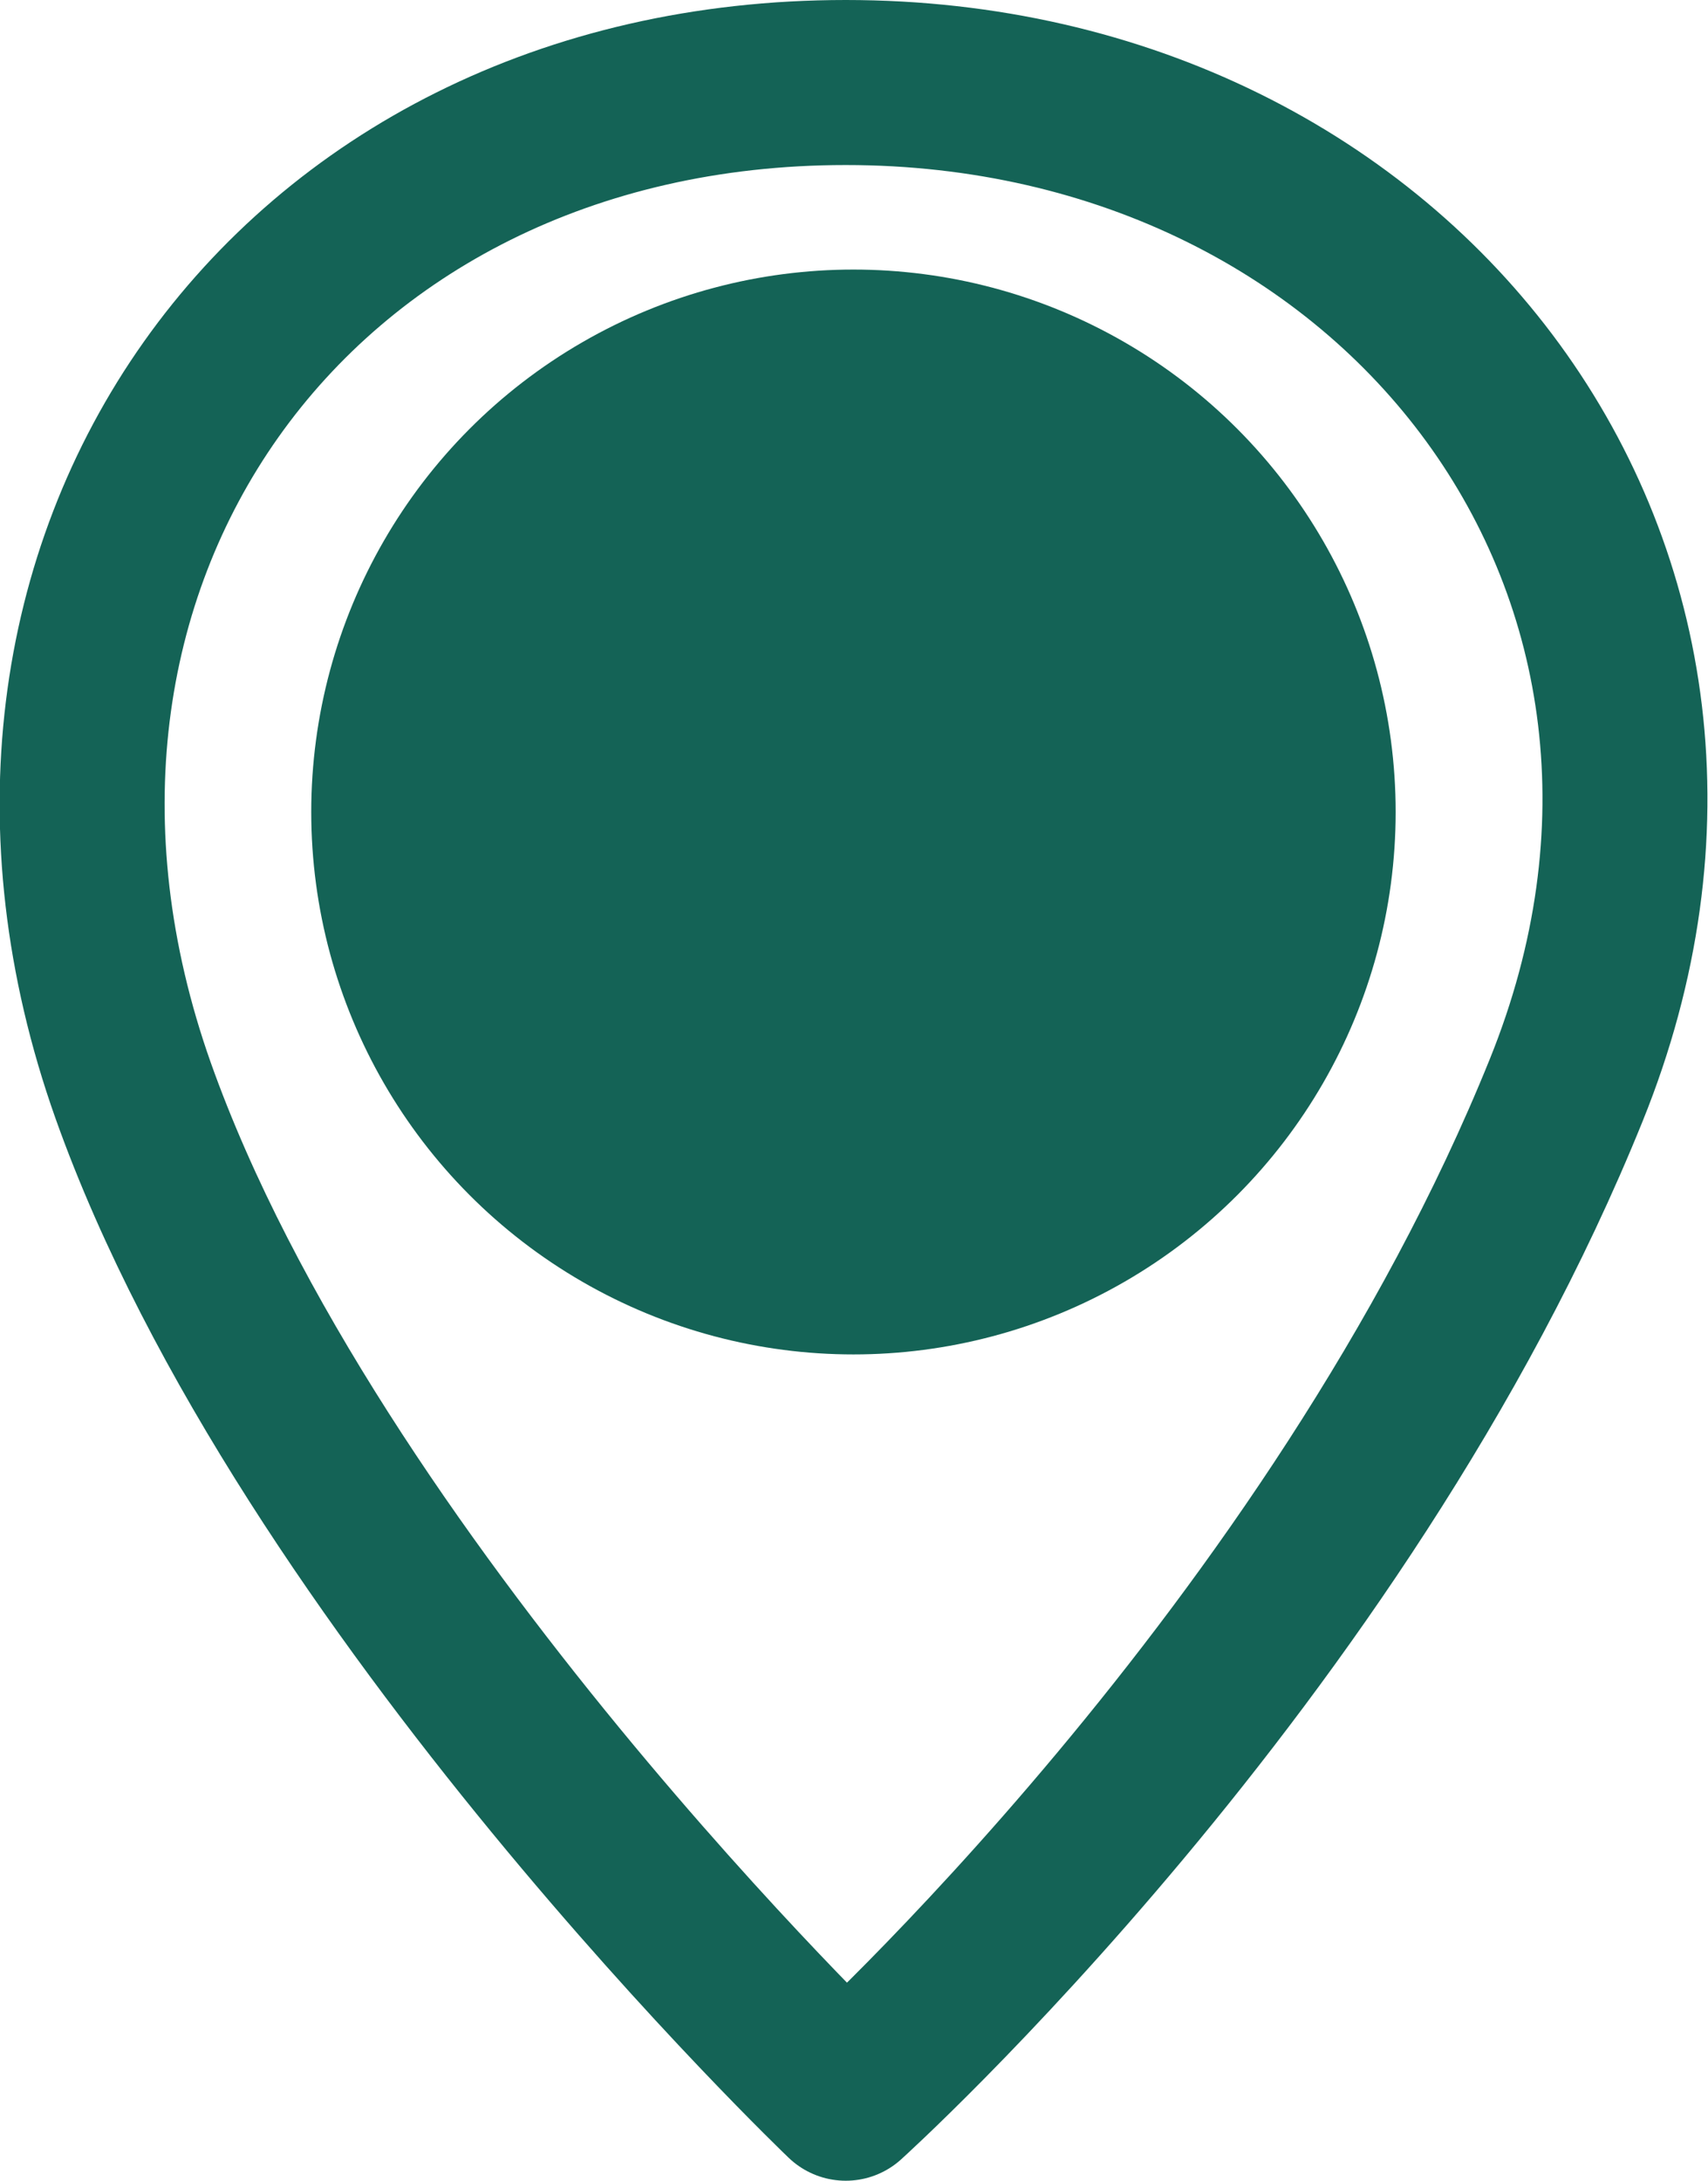 <?xml version="1.0" encoding="UTF-8"?>
<svg id="Calque_2" data-name="Calque 2" xmlns="http://www.w3.org/2000/svg" viewBox="0 0 15.53 19.82">
  <defs>
    <style>
      .cls-1 {
        fill: #146356;
      }

      .cls-2 {
        fill: none;
        stroke: #146356;
        stroke-linecap: round;
        stroke-linejoin: round;
        stroke-width: 1.5px;
      }
    </style>
  </defs>
  <g id="Calque_1-2" data-name="Calque 1">
    <g>
      <path class="cls-2" d="M1.21,9.91c1.6,4.5,6.48,9.16,6.48,9.16,0,0,4.48-4.04,6.55-9.16C16.14,5.22,12.75,.75,7.69,.75S-.48,5.14,1.21,9.91Z"/>
      <circle class="cls-1" cx="7.76" cy="7.38" r="4.93"/>
    </g>
  </g>
</svg>